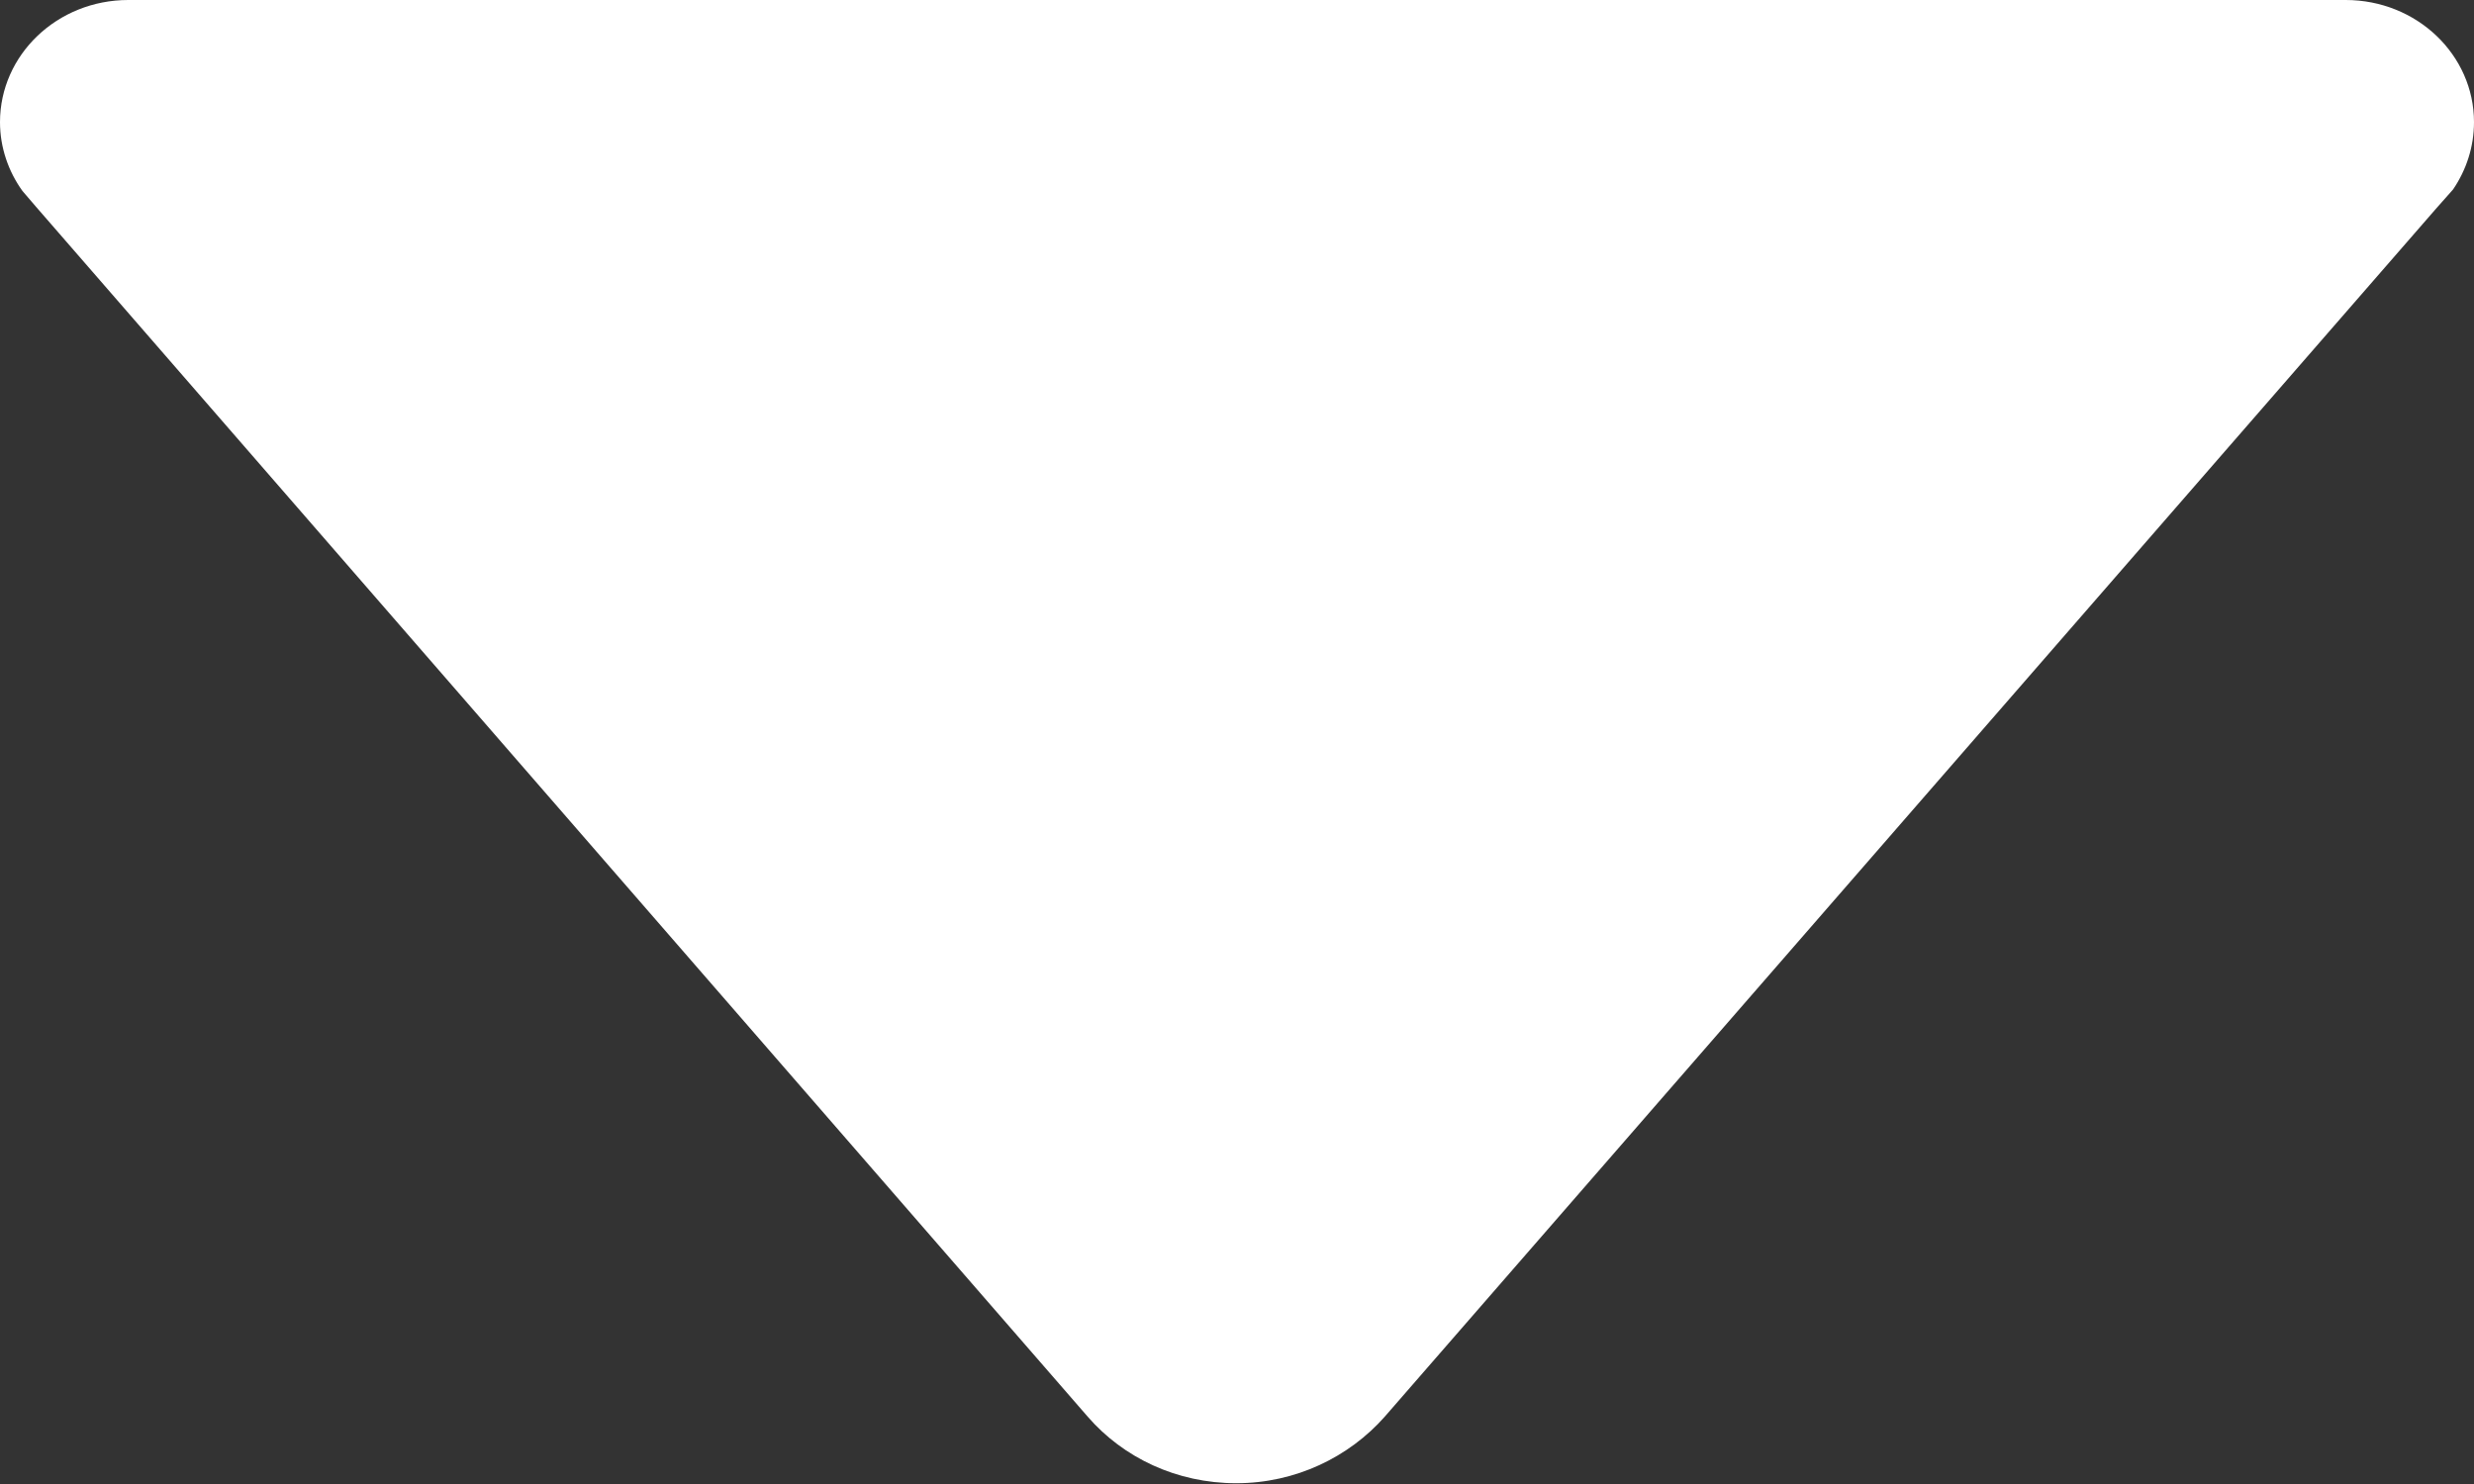 <?xml version="1.0" encoding="UTF-8"?> <svg xmlns="http://www.w3.org/2000/svg" width="320" height="192" viewBox="0 0 320 192" fill="none"><rect x="0" y="0" width="320" height="192" fill="#333333" stroke="none"/> <path d="M2.9 24.7L4.7 26.8L140.7 183.3C145.3 188.6 152.2 191.9 159.9 191.9C167.6 191.9 174.5 188.5 179.1 183.3L315 27.1L317.3 24.5C319 22 320 19 320 15.8C320 7.1 312.6 0 303.4 0H16.6C7.4 0 0 7.1 0 15.8C0 19.1 1.1 22.2 2.9 24.7Z" fill="white"></path> </svg> 